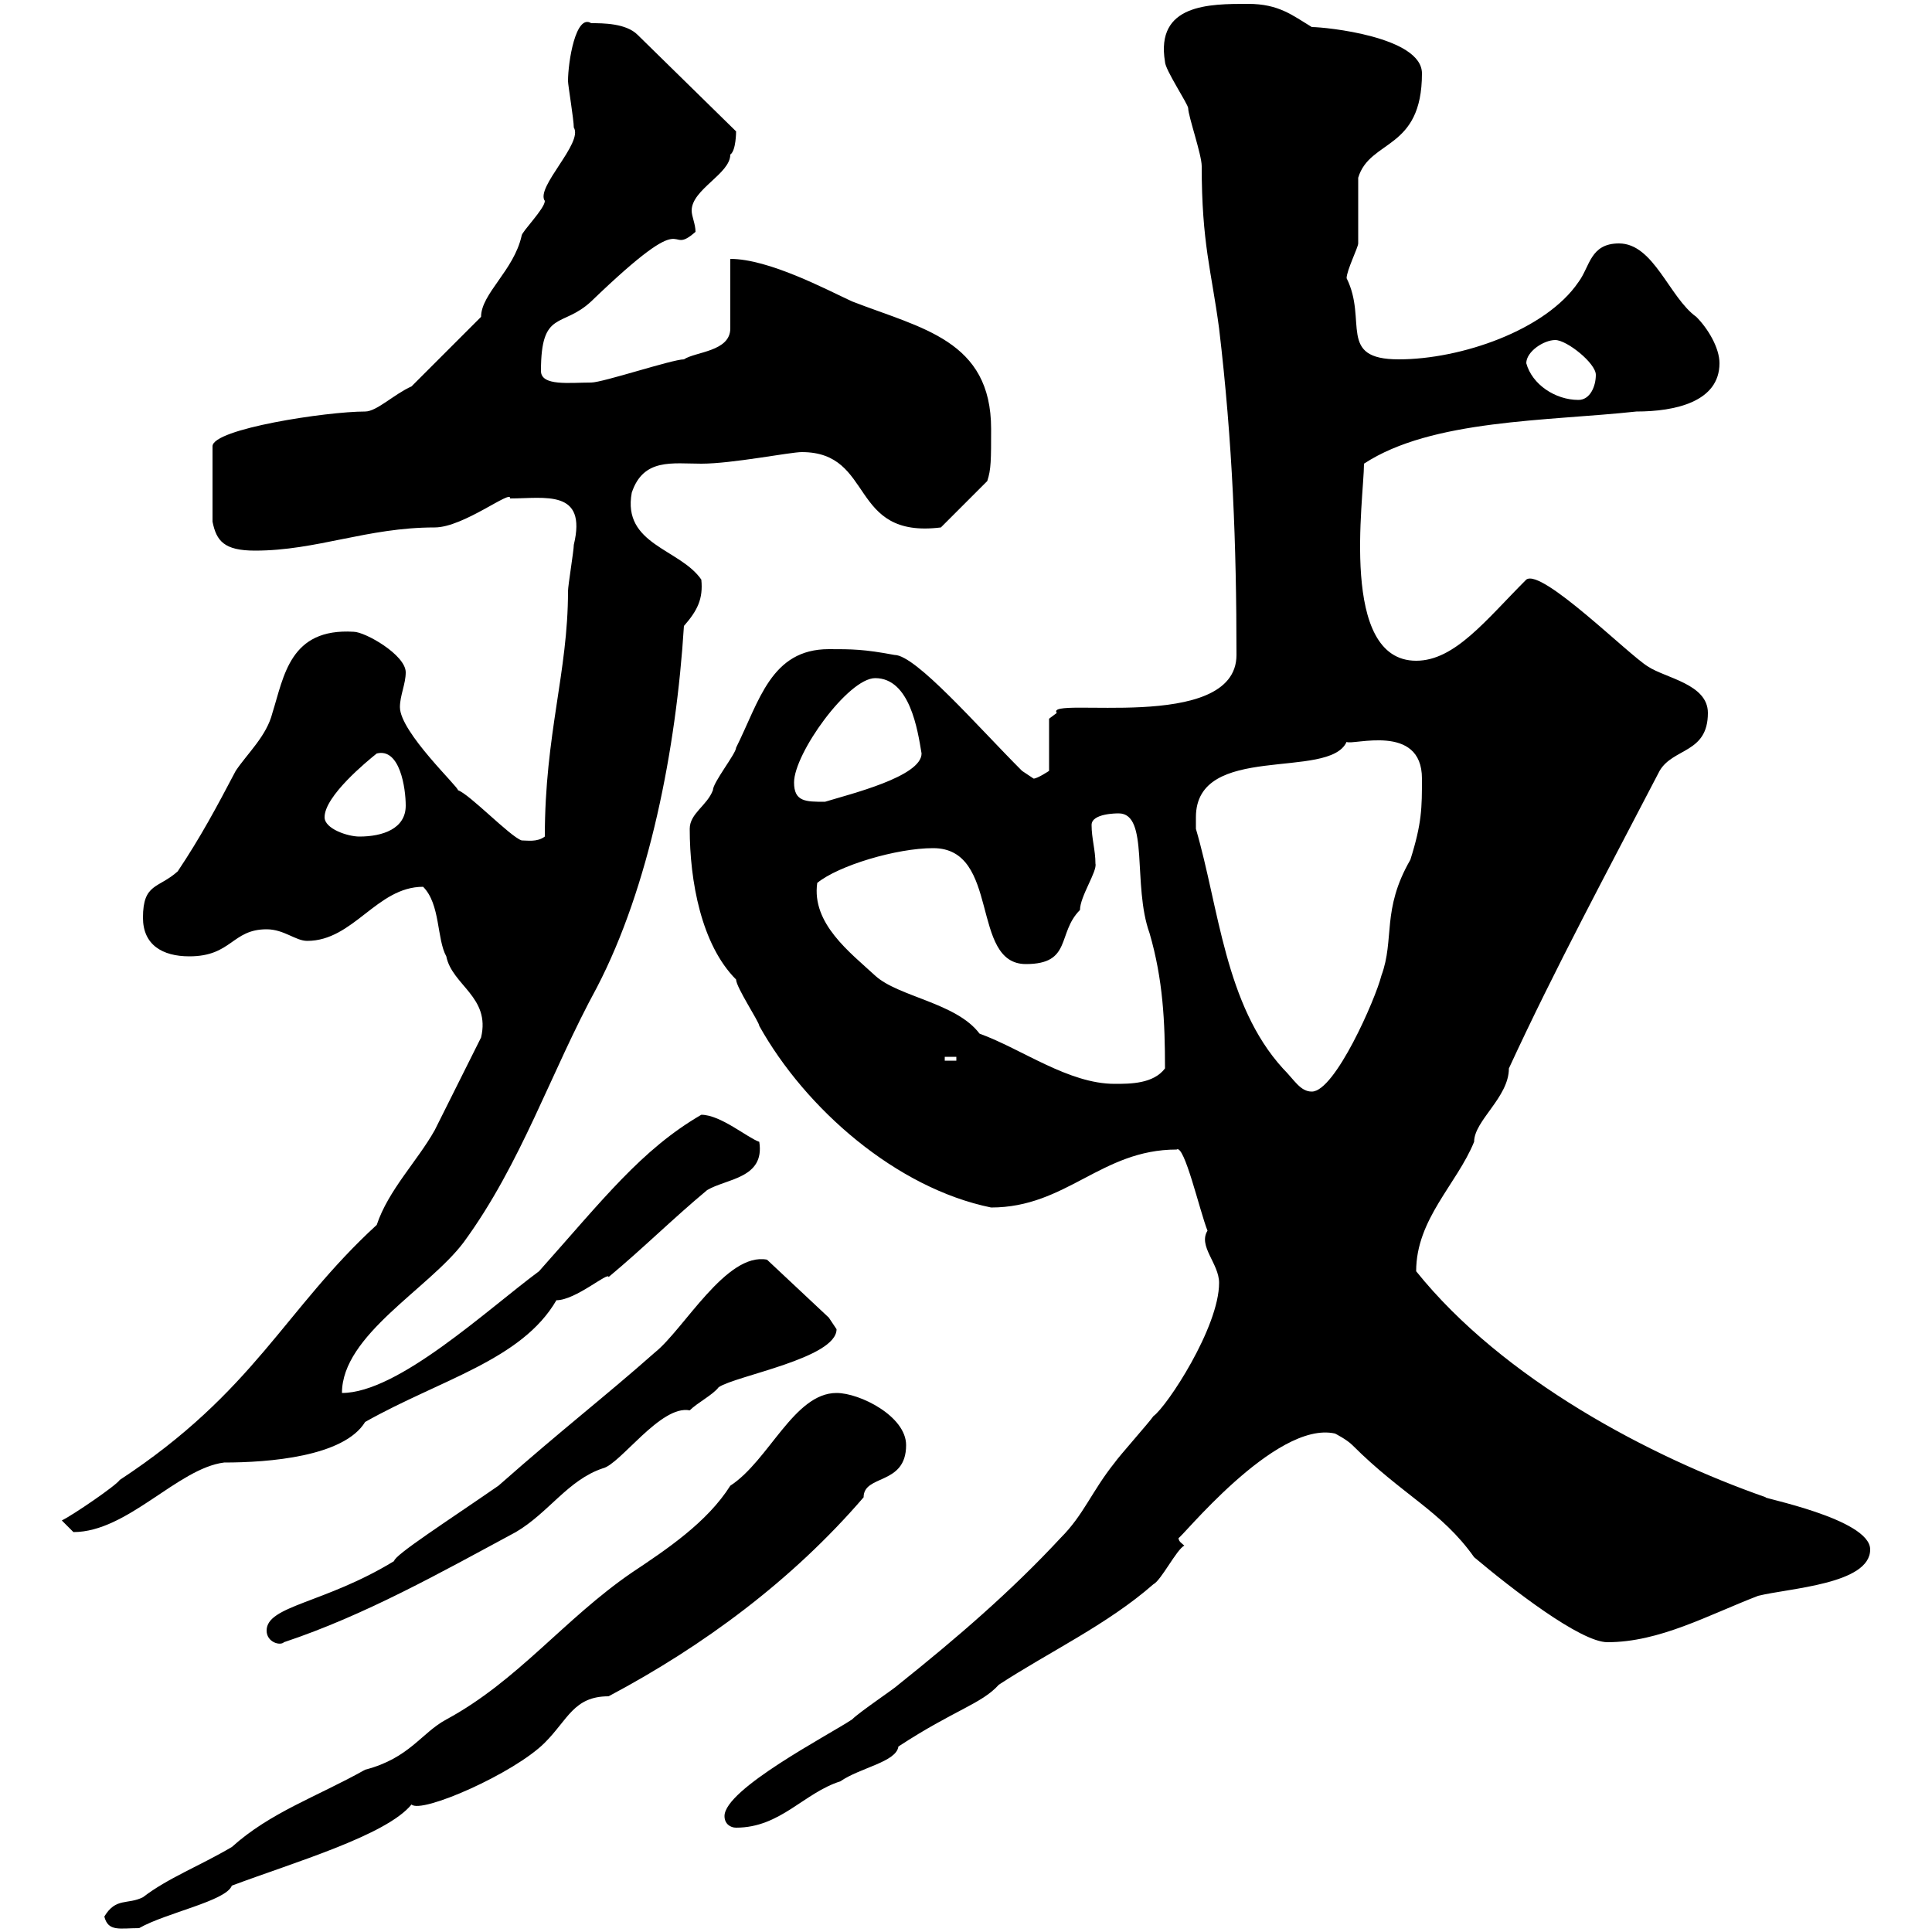 <svg xmlns="http://www.w3.org/2000/svg" xmlns:xlink="http://www.w3.org/1999/xlink" width="300" height="300"><path d="M16.20 297.60C16.80 300 18.60 299.40 21.60 299.40C25.80 297 35.10 295.20 36 292.80C45.60 289.20 60 285 63.90 280.20C65.40 281.70 79.80 275.40 84.60 270.60C88.20 267 89.10 263.40 94.50 263.40C109.20 255.60 123 245.40 134.10 232.50C134.10 228.90 140.70 230.70 140.70 224.40C140.70 219.90 133.50 216.30 129.90 216.30C123.30 216.30 119.40 226.80 113.40 230.70C109.80 236.40 103.50 240.60 98.10 244.20C87.60 251.40 80.40 261 69.30 267C65.40 269.10 63.60 273 56.70 274.80C49.20 279 42 281.40 36 286.80C30.90 289.80 26.10 291.60 22.20 294.60C19.80 295.80 18 294.60 16.20 297.60ZM112.50 282C112.50 283.20 113.40 283.80 114.30 283.80C121.20 283.80 124.80 278.40 130.50 276.60C133.50 274.50 139.20 273.60 139.50 271.20C148.20 265.50 152.40 264.60 155.10 261.60C162.90 256.50 171.90 252.30 179.10 246C180.30 245.40 182.70 240.60 183.90 240C183.60 239.70 183 239.40 183 238.80C183 239.40 198 220.50 207.30 222.60C207.30 222.60 209.10 223.50 210 224.40C217.80 232.20 223.80 234.60 228.90 241.80C234.60 246.60 245.40 255 249.60 255C257.70 255 265.20 250.80 273 247.80C277.80 246.60 290.40 246 290.40 240.60C290.40 235.80 273 232.50 274.20 232.50C256.20 226.20 233.40 214.20 219.90 197.40C219.90 189.30 226.20 183.90 228.90 177.30C228.90 174 234.30 170.40 234.30 165.90C241.50 150.30 249.60 135.30 257.70 119.70C259.80 116.10 265.20 117 265.20 110.70C265.20 106.20 258.60 105.30 255.90 103.50C252.90 101.70 239.40 88.20 237 90C230.70 96.30 225.90 102.60 219.90 102.60C207.90 102.60 211.80 77.40 211.80 72C222.30 65.10 240.30 65.40 254.10 63.90C260.10 63.90 267 62.40 267 56.40C267 54 265.20 51 263.40 49.20C259.20 46.20 256.80 37.80 251.40 37.80C246.90 37.80 246.90 41.40 245.10 43.80C240 51.30 226.80 55.80 217.20 55.80C207.60 55.80 212.40 49.80 209.10 43.20C209.10 42 210.90 38.40 210.90 37.80C210.90 36 210.90 29.40 210.90 27.60C212.70 21.60 220.80 23.40 220.80 11.40C220.80 5.70 205.80 4.20 203.70 4.20C200.70 2.40 198.60 0.60 193.80 0.60C187.80 0.60 179.40 0.60 180.90 9.60C180.90 10.80 184.50 16.20 184.50 16.80C184.50 18 186.60 24 186.60 25.80C186.60 37.80 188.10 42 189.30 51C191.40 68.70 192 84.60 192 101.70C192 114 162 108 164.10 110.70L162.90 111.60L162.90 119.70C162.90 119.70 161.10 120.90 160.50 120.90C160.50 120.90 158.70 119.70 158.70 119.70C151.80 112.80 142.20 101.70 138.90 101.70C134.10 100.80 132.30 100.80 128.70 100.80C119.70 100.80 117.90 108.90 114.30 116.10C114.30 117 110.70 121.50 110.70 122.70C109.80 125.10 107.10 126.30 107.10 128.70C107.10 136.80 108.90 146.70 114.30 152.10C114.30 153.30 117.90 158.70 117.90 159.30C125.10 172.20 139.20 184.50 153.90 187.50C165.60 187.50 171 178.50 182.70 178.50C183.90 177.60 186.30 188.10 187.50 191.10C186 193.50 189.30 196.20 189.30 199.20C189.30 206.10 181.20 218.40 179.10 219.90C178.50 220.80 173.70 226.20 173.10 227.10C169.50 231.60 168.30 235.20 164.70 238.80C156.90 247.20 148.50 254.40 139.50 261.60C138.90 262.20 133.50 265.80 132.30 267C128.70 269.40 112.50 277.80 112.50 282ZM41.40 253.20C41.40 255 43.50 255.60 44.10 255C56.70 250.80 68.40 244.20 80.10 237.90C85.20 234.90 88.20 229.80 93.60 228C96.30 227.40 102.60 218.10 107.10 219C108.30 217.80 110.70 216.60 111.60 215.40C114.30 213.60 129.90 210.90 129.90 206.40C129.90 206.40 128.70 204.60 128.70 204.60L119.10 195.60C112.80 194.40 106.20 206.40 101.70 210C93.90 216.90 87.60 221.70 77.40 230.70C69.60 236.10 61.20 241.50 61.20 242.40C50.40 249 41.40 249.30 41.40 253.20ZM9.60 236.10C9.60 236.10 11.40 237.90 11.40 237.90C19.80 237.90 27.60 228 34.80 227.10C41.70 227.10 53.40 226.20 56.70 220.80C68.40 214.20 81 211.20 86.40 201.90C89.40 201.90 94.50 197.40 94.50 198.30C99.90 193.80 104.40 189.30 109.80 184.80C112.80 183 118.80 183 117.90 177.30C116.10 176.70 111.90 173.10 108.90 173.10C99.60 178.50 93.60 186.30 83.70 197.40C75.60 203.40 61.80 216.30 53.10 216.30C53.10 207.30 66.60 200.10 72 192.90C81 180.60 85.50 166.50 92.70 153.30C100.80 137.70 105 116.40 106.20 97.20C108.30 94.80 109.20 93 108.90 90C105.60 85.20 96.60 84.60 98.10 76.50C99.90 71.10 104.40 72 108.90 72C113.70 72 122.70 70.20 124.50 70.20C135.90 70.20 131.70 83.70 146.10 81.90L153.30 74.70C153.90 72.90 153.90 71.40 153.90 66.60C153.90 52.80 143.10 51 132.30 46.80C128.40 45 119.40 40.20 113.40 40.20L113.40 51C113.40 54.60 108 54.60 106.20 55.80C104.40 55.80 93.60 59.40 91.80 59.40C88.50 59.40 84 60 84 57.60C84 48 87.30 51 91.80 46.80C108 31.20 103.20 40.20 108 36C108 34.80 107.40 33.60 107.40 32.70C107.40 29.40 113.40 27 113.40 24C114.30 23.40 114.30 20.40 114.30 20.40L99 5.40C97.20 3.60 93.60 3.60 91.80 3.60C89.40 2.10 88.20 9.60 88.20 12.60C88.20 13.20 89.10 18.60 89.10 19.80C90.60 22.20 83.10 29.10 84.60 31.20C84.60 32.40 81 36 81 36.60C79.80 42 74.70 45.60 74.70 49.20L63.90 60C61.20 61.20 58.50 63.90 56.70 63.90C50.70 63.90 33 66.60 33 69.30L33 81C33.60 84 34.80 85.50 39.60 85.50C49.20 85.50 57 81.90 67.50 81.90C72 81.90 79.50 75.90 79.20 77.40C84.60 77.40 91.20 75.90 89.10 84.60C89.10 85.50 88.20 90.90 88.20 91.80C88.20 104.40 84.60 114 84.60 129.90C83.40 130.80 81.90 130.50 81 130.50C79.20 129.90 72.90 123.30 71.10 122.70C71.40 122.40 62.10 113.70 62.10 109.80C62.10 108 63 106.20 63 104.40C63 101.70 56.70 98.10 54.90 98.10C45 97.50 44.10 105 42.30 110.70C41.40 114.30 38.40 117 36.60 119.70C33.60 125.40 31.20 129.90 27.60 135.30C24.60 138 22.20 137.10 22.20 142.50C22.20 146.70 25.20 148.50 29.40 148.50C36 148.50 36 144.30 41.40 144.30C44.10 144.30 45.90 146.10 47.70 146.10C54.90 146.10 58.50 137.70 65.70 137.70C68.40 140.40 67.80 145.80 69.30 148.50C70.20 153 76.20 154.80 74.70 161.10C73.80 162.90 68.40 173.70 67.50 175.50C64.80 180.30 60.30 184.80 58.50 190.20C44.10 203.40 39.60 216 18.60 229.80C18 230.70 11.40 235.20 9.60 236.10ZM185.70 126.90C185.70 115.20 206.40 121.20 209.10 115.20C210 115.80 220.80 112.20 220.80 120.90C220.80 125.40 220.80 127.80 219 133.50C214.50 141.30 216.60 145.80 214.50 151.50C213.60 155.10 207.30 169.50 203.70 169.50C201.90 169.50 201 167.70 199.20 165.90C190.20 156 189.30 141 185.70 128.70C185.70 128.70 185.70 128.10 185.70 126.90ZM152.10 160.50C148.50 155.70 139.50 154.80 135.90 151.50C132 147.90 126 143.40 126.90 137.10C130.20 134.40 139.20 131.70 144.90 131.70C155.40 131.70 150.60 149.70 159.30 149.70C166.50 149.70 164.10 144.90 167.70 141.30C167.70 139.20 170.40 135.30 170.10 134.10C170.10 132 169.50 130.20 169.50 128.10C169.50 126.30 173.40 126.30 173.70 126.30C178.50 126.30 175.80 137.40 178.50 144.90C180.60 152.10 180.90 158.70 180.90 165.90C179.10 168.30 175.50 168.30 173.10 168.30C165.90 168.30 158.70 162.90 152.10 160.50ZM146.70 164.10L148.50 164.10L148.50 164.70L146.70 164.70ZM50.40 126.90C50.40 123.60 57 118.20 58.50 117C62.10 116.10 63 122.40 63 125.10C63 128.70 59.40 129.90 55.80 129.90C54 129.90 50.40 128.70 50.40 126.90ZM123.30 121.50C123.30 117 131.70 105.30 135.90 105.30C141.30 105.30 142.50 113.40 143.10 117C143.10 120.60 132 123.30 128.10 124.50C125.10 124.50 123.30 124.50 123.30 121.50ZM237 56.40C237 54.60 239.70 52.80 241.50 52.80C243.30 52.80 247.80 56.40 247.80 58.20C247.80 60 246.90 62.10 245.10 62.10C241.50 62.10 237.90 59.70 237 56.40Z"/></svg>